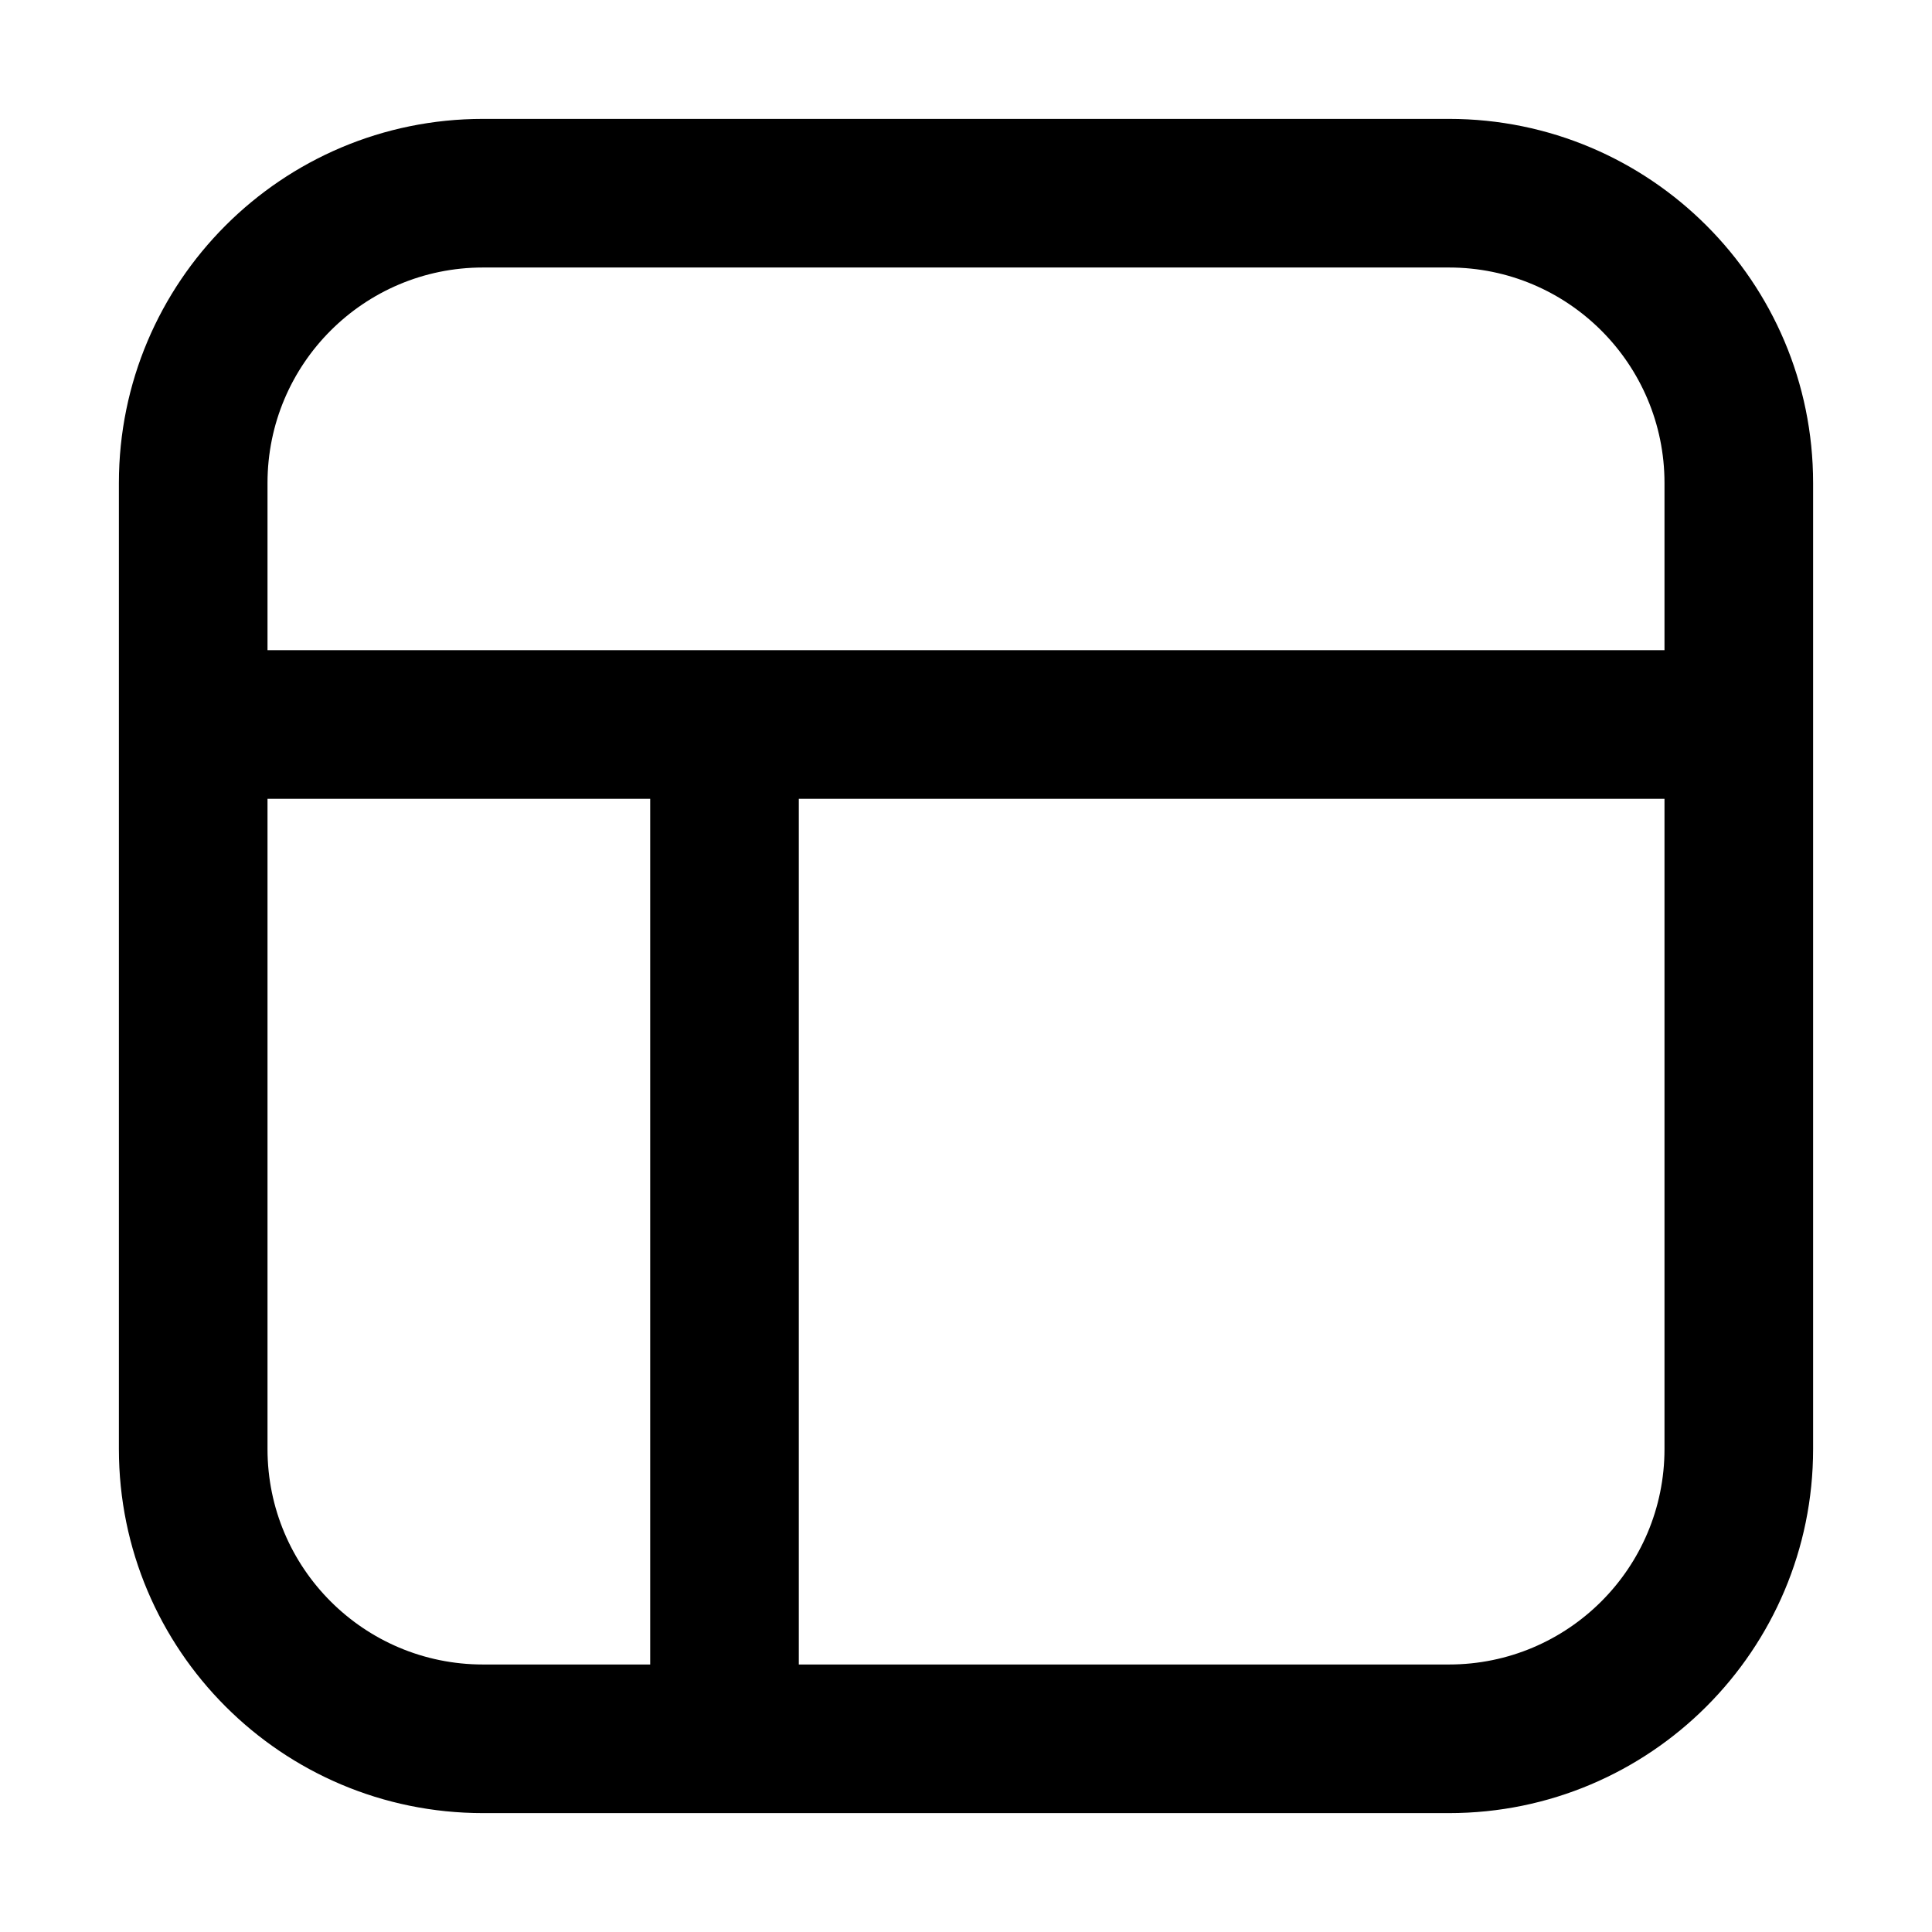 <?xml version="1.0" encoding="UTF-8"?>
<svg xmlns="http://www.w3.org/2000/svg" width="26" height="26" viewBox="0 0 26 26" fill="none">
  <g id="layout-01">
    <path id="Vector" d="M10.75 10.4C10.75 9.848 10.302 9.4 9.75 9.4C9.197 9.4 8.75 9.848 8.75 10.4H10.75ZM8.75 23.4C8.75 23.952 9.197 24.4 9.75 24.4C10.302 24.4 10.75 23.952 10.75 23.4H8.75ZM6.5 3.6H19.5V1.6H6.5V3.6ZM22.4 6.5V19.5H24.4V6.5H22.4ZM19.5 22.4H6.5V24.4H19.5V22.4ZM3.6 19.5V6.5H1.6V19.5H3.6ZM6.5 22.4C4.898 22.4 3.6 21.102 3.6 19.5H1.6C1.6 22.206 3.793 24.4 6.5 24.4V22.4ZM22.4 19.5C22.4 21.102 21.101 22.4 19.5 22.4V24.4C22.206 24.4 24.4 22.206 24.4 19.5H22.4ZM19.5 3.6C21.101 3.6 22.4 4.898 22.4 6.5H24.4C24.4 3.794 22.206 1.6 19.5 1.6V3.6ZM6.5 1.6C3.793 1.6 1.6 3.794 1.6 6.5H3.6C3.6 4.898 4.898 3.6 6.5 3.6V1.6ZM8.75 10.4V23.4H10.75V10.4H8.75ZM3.25 10.75H22.75V8.75H3.25V10.75Z" fill="black"></path>
  </g>
</svg>
